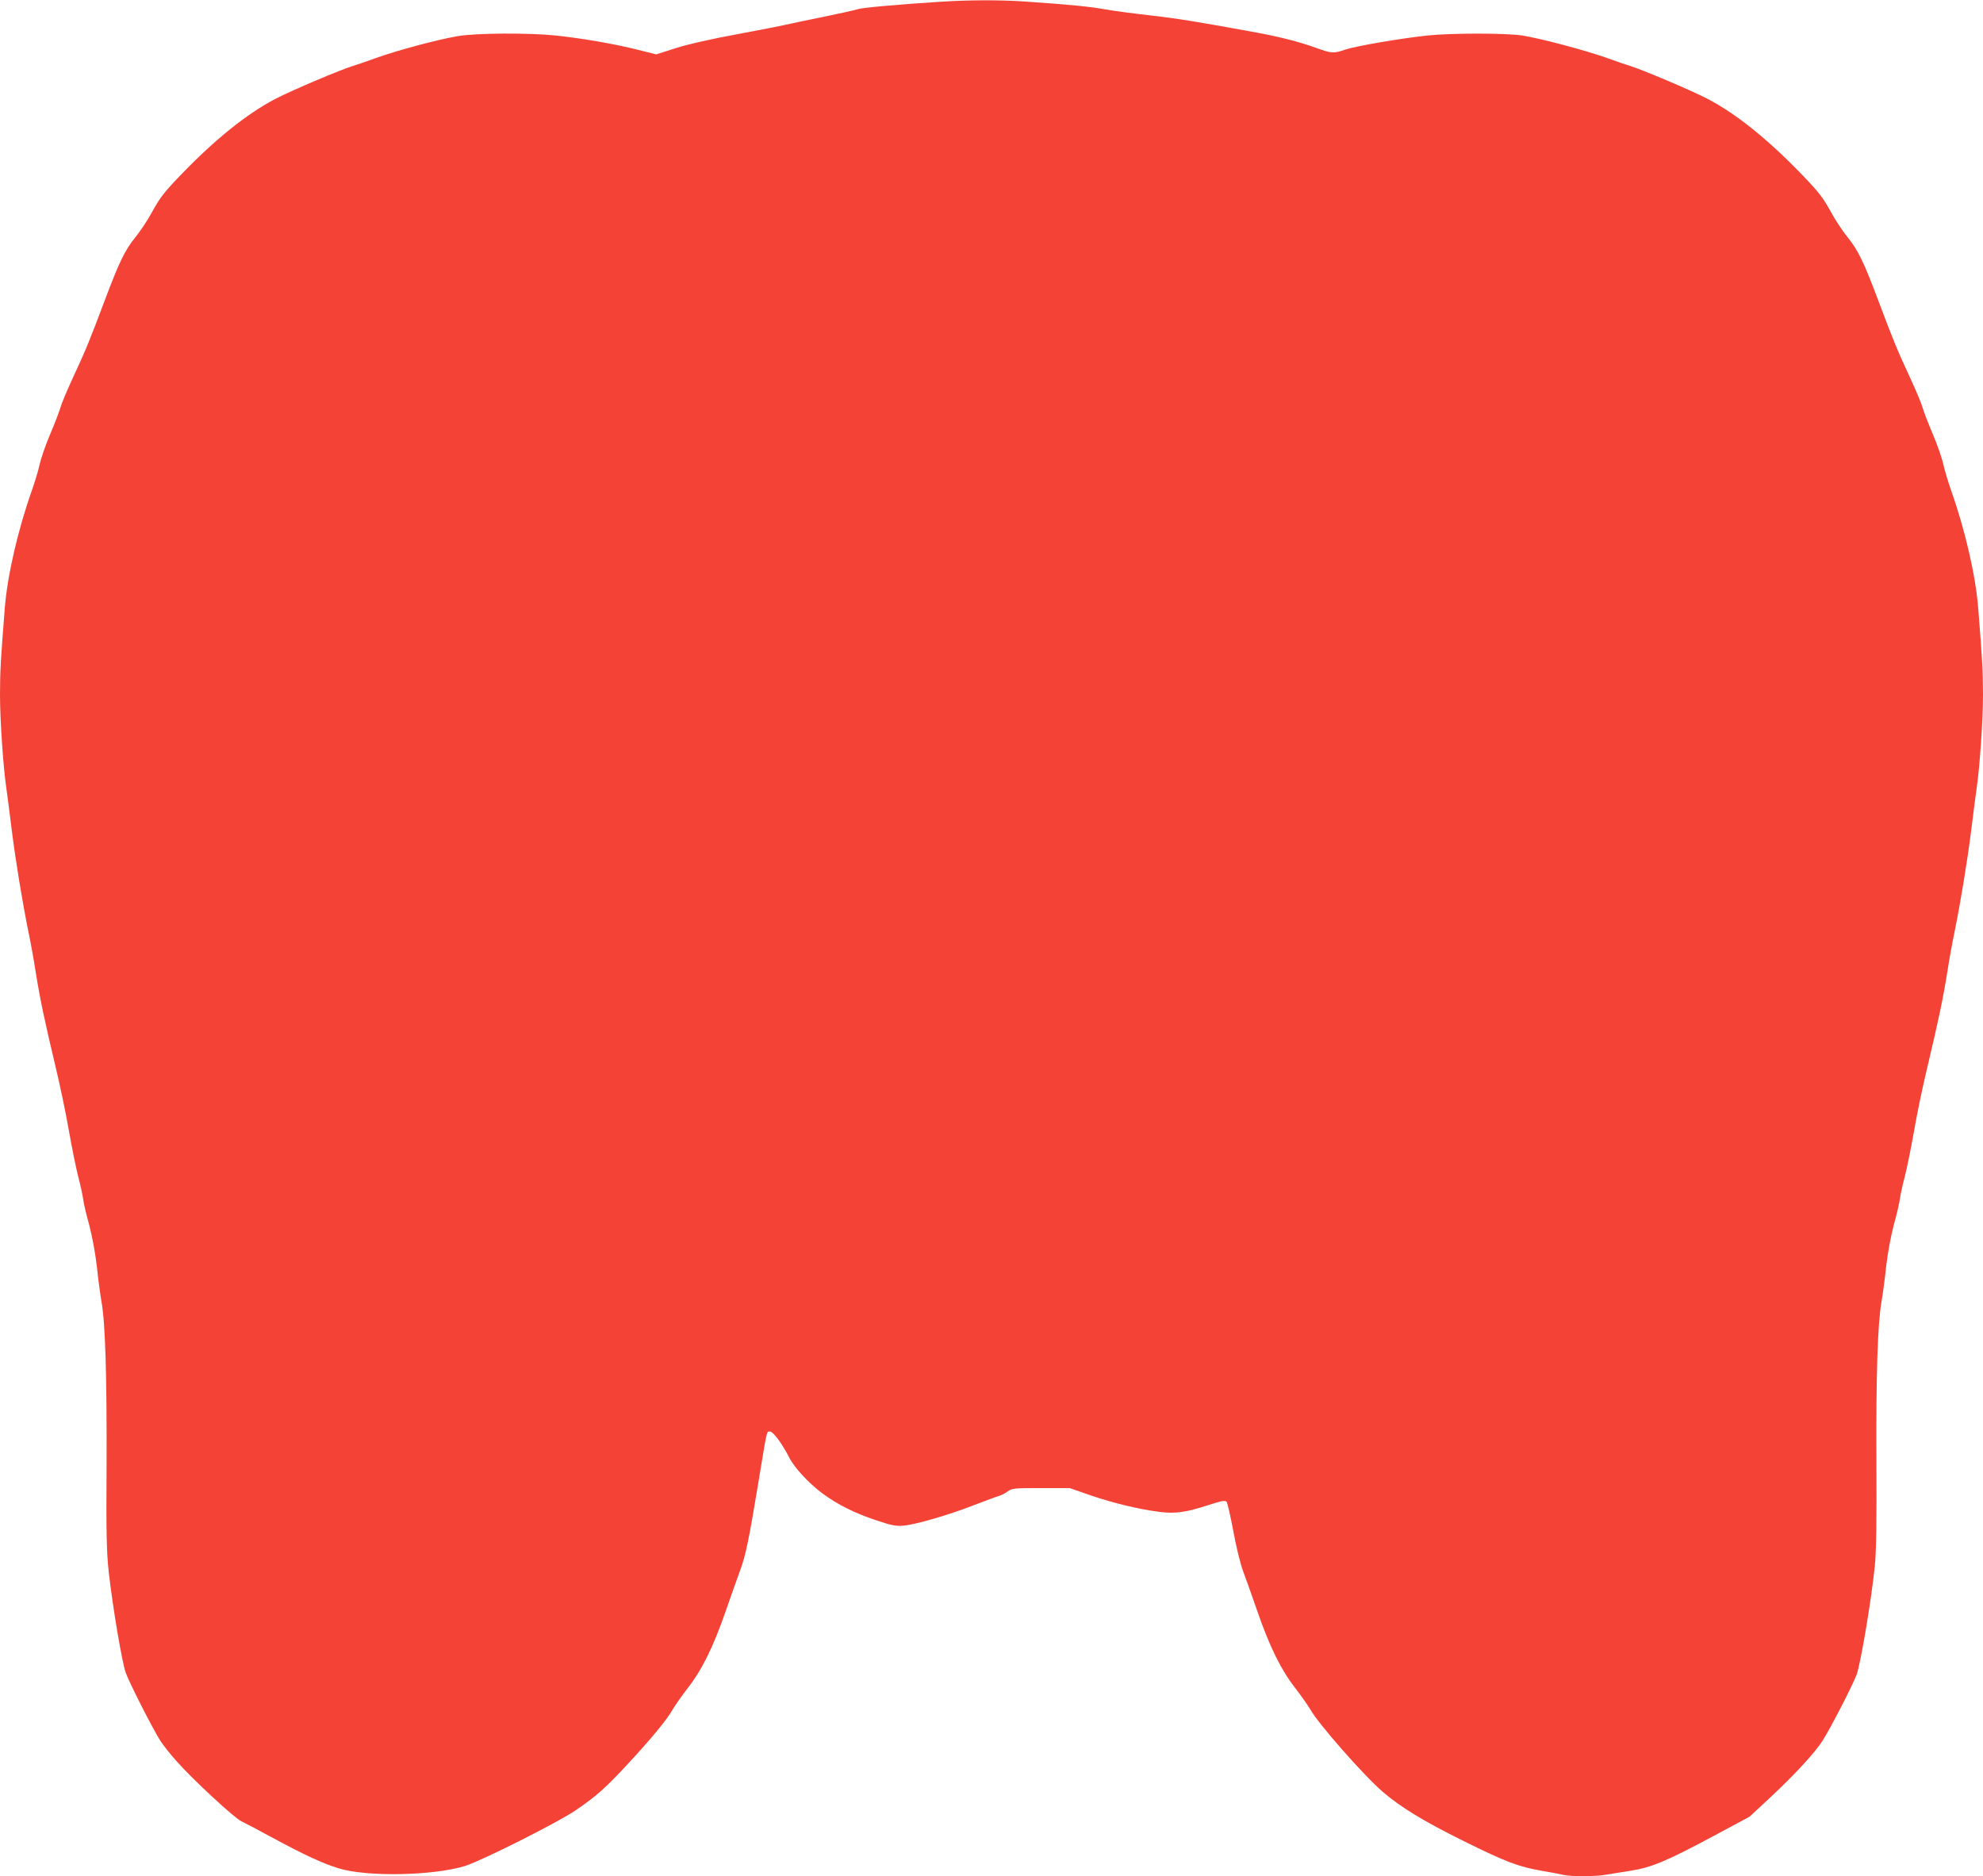 <?xml version="1.0" standalone="no"?>
<!DOCTYPE svg PUBLIC "-//W3C//DTD SVG 20010904//EN"
 "http://www.w3.org/TR/2001/REC-SVG-20010904/DTD/svg10.dtd">
<svg version="1.0" xmlns="http://www.w3.org/2000/svg"
 width="1280pt" height="1211pt" viewBox="0 0 1280 1211"
 preserveAspectRatio="xMidYMid meet">
<g transform="translate(0,1211) scale(0.1,-0.1)"
fill="#f44336" stroke="none">
<path d="M6060 12098 c-269 -17 -498 -38 -522 -47 -14 -5 -116 -28 -229 -51
-112 -23 -220 -45 -239 -50 -19 -5 -157 -32 -307 -60 -169 -31 -320 -65 -399
-90 l-128 -41 -120 30 c-145 37 -366 75 -531 92 -178 18 -518 16 -635 -5 -136
-24 -385 -91 -525 -141 -66 -24 -131 -46 -145 -50 -75 -22 -392 -156 -500
-212 -185 -96 -392 -262 -615 -494 -111 -116 -131 -142 -190 -249 -26 -47 -71
-114 -100 -150 -70 -86 -107 -164 -203 -420 -93 -247 -115 -302 -205 -496 -36
-78 -71 -161 -77 -185 -7 -24 -36 -101 -66 -171 -30 -70 -60 -158 -68 -195 -8
-38 -31 -113 -50 -168 -90 -253 -159 -552 -175 -760 -26 -325 -31 -410 -31
-560 0 -159 20 -455 40 -596 6 -41 22 -162 35 -270 26 -207 68 -463 109 -666
14 -67 35 -182 46 -255 28 -176 60 -325 125 -598 30 -124 71 -317 90 -430 20
-113 47 -245 60 -295 13 -49 27 -112 31 -140 3 -27 21 -105 40 -172 19 -73 39
-180 49 -266 8 -79 22 -182 30 -228 25 -138 35 -482 33 -1054 -3 -456 0 -564
14 -692 25 -224 85 -579 109 -648 23 -65 172 -359 224 -441 18 -28 65 -88 106
-133 102 -116 370 -364 416 -386 21 -10 115 -59 208 -110 196 -106 321 -164
420 -194 182 -57 614 -48 817 15 108 34 593 278 712 358 131 89 195 145 339
301 150 162 254 287 289 351 16 27 60 90 98 139 91 117 164 264 244 495 35
102 78 221 94 265 35 95 56 195 117 565 58 352 53 330 75 330 21 0 79 -79 124
-167 32 -65 127 -167 214 -232 100 -73 203 -125 342 -172 108 -36 132 -41 185
-36 78 7 295 70 460 135 72 27 141 54 155 57 14 4 39 17 55 29 28 20 43 21
215 21 l185 0 135 -47 c146 -50 317 -91 447 -107 99 -12 167 -3 312 44 83 27
108 32 118 22 6 -6 25 -90 43 -185 17 -95 45 -210 61 -255 17 -45 60 -165 95
-267 80 -231 153 -378 244 -495 38 -49 82 -112 98 -139 53 -94 342 -423 468
-532 114 -98 261 -188 519 -316 275 -136 356 -167 506 -193 52 -9 113 -20 137
-26 55 -12 210 -12 281 1 31 5 101 16 156 25 135 21 234 63 524 218 l244 131
138 128 c156 146 285 286 333 362 52 81 193 355 220 426 26 71 96 484 118 705
9 94 12 277 10 665 -3 561 8 898 33 1039 8 46 22 149 30 228 10 86 30 193 49
266 19 67 37 145 40 172 4 28 18 91 31 140 13 50 40 182 60 295 19 113 60 306
90 430 65 273 97 422 125 598 11 73 32 188 46 255 41 203 83 459 109 666 13
108 29 229 35 270 20 141 40 437 40 596 0 150 -5 235 -31 560 -16 208 -85 507
-175 760 -19 55 -42 130 -50 168 -8 37 -38 125 -68 195 -30 70 -59 147 -66
171 -6 24 -41 107 -77 185 -90 194 -112 249 -205 496 -96 256 -133 334 -203
420 -29 36 -74 103 -100 150 -59 107 -79 133 -190 249 -223 232 -430 398 -615
494 -108 56 -425 190 -500 212 -14 4 -79 26 -145 50 -139 50 -434 128 -550
146 -104 16 -456 16 -610 0 -170 -18 -463 -68 -531 -91 -75 -26 -89 -25 -186
10 -100 37 -235 72 -383 99 -379 70 -525 93 -684 111 -99 11 -230 28 -293 39
-110 19 -217 30 -519 51 -167 11 -363 11 -559 -2z"/>
</g>
</svg>
